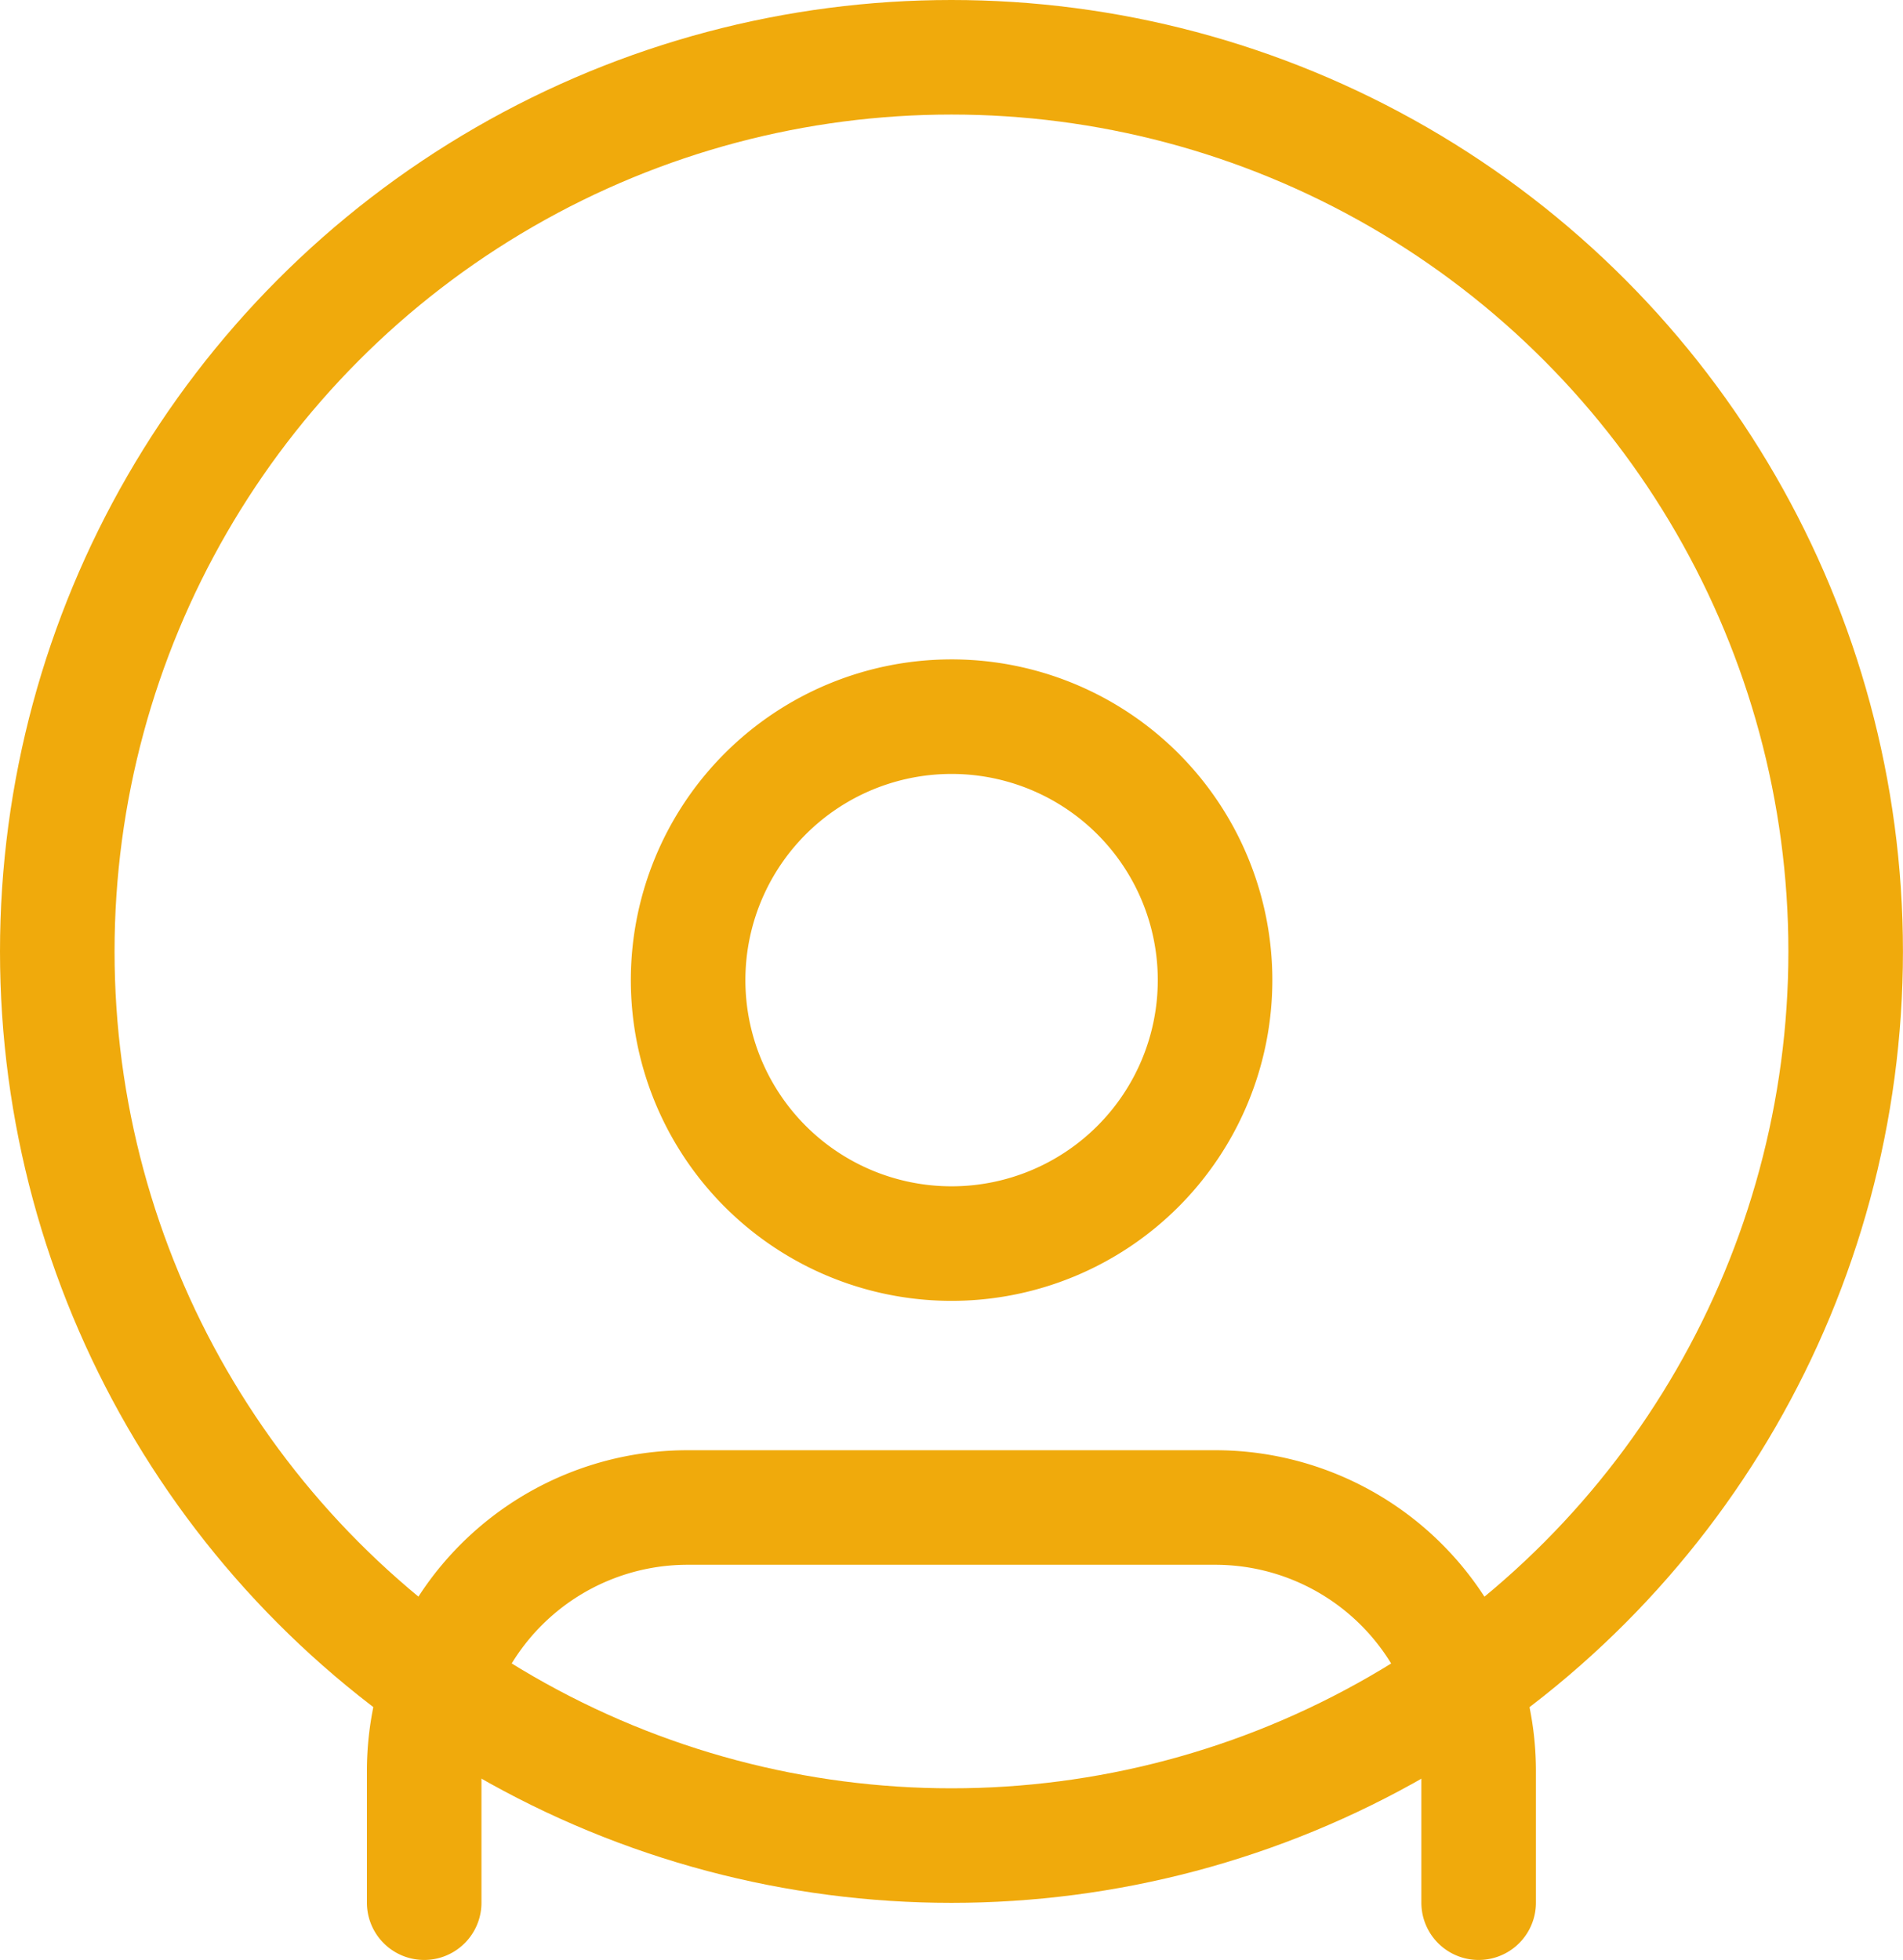 <svg xmlns="http://www.w3.org/2000/svg" width="33.225" height="34.224" viewBox="0 0 33.225 34.224">
  <g id="icone" transform="translate(-68.388 -42.137)">
    <g id="Icon_feather-user" data-name="Icon feather-user" transform="translate(75.794 54.65)">
      <path id="Tracé_4" data-name="Tracé 4" d="M24.41,29.4V27.1a4.6,4.6,0,0,0-4.6-4.6H10.6A4.6,4.6,0,0,0,6,27.1v2.3" transform="translate(-6 -8.692)" fill="none" stroke="#f0aa0c" stroke-linecap="round" stroke-linejoin="round" stroke-width="2"/>
      <path id="Tracé_5" data-name="Tracé 5" d="M21.205,9.1a4.6,4.6,0,1,1-4.6-4.6A4.6,4.6,0,0,1,21.205,9.1Z" transform="translate(-7.397 -4.5)" fill="none" stroke="#f0aa0c" stroke-linecap="round" stroke-linejoin="round" stroke-width="2"/>
    </g>
    <g id="Ellipse_2" data-name="Ellipse 2" transform="translate(68.388 42.137)" fill="none" stroke="#f0aa0c" stroke-width="2">
      <ellipse cx="16.612" cy="16.612" rx="16.612" ry="16.612" stroke="none"/>
      <ellipse cx="16.612" cy="16.612" rx="15.612" ry="15.612" fill="none"/>
    </g>
  </g>
</svg>
